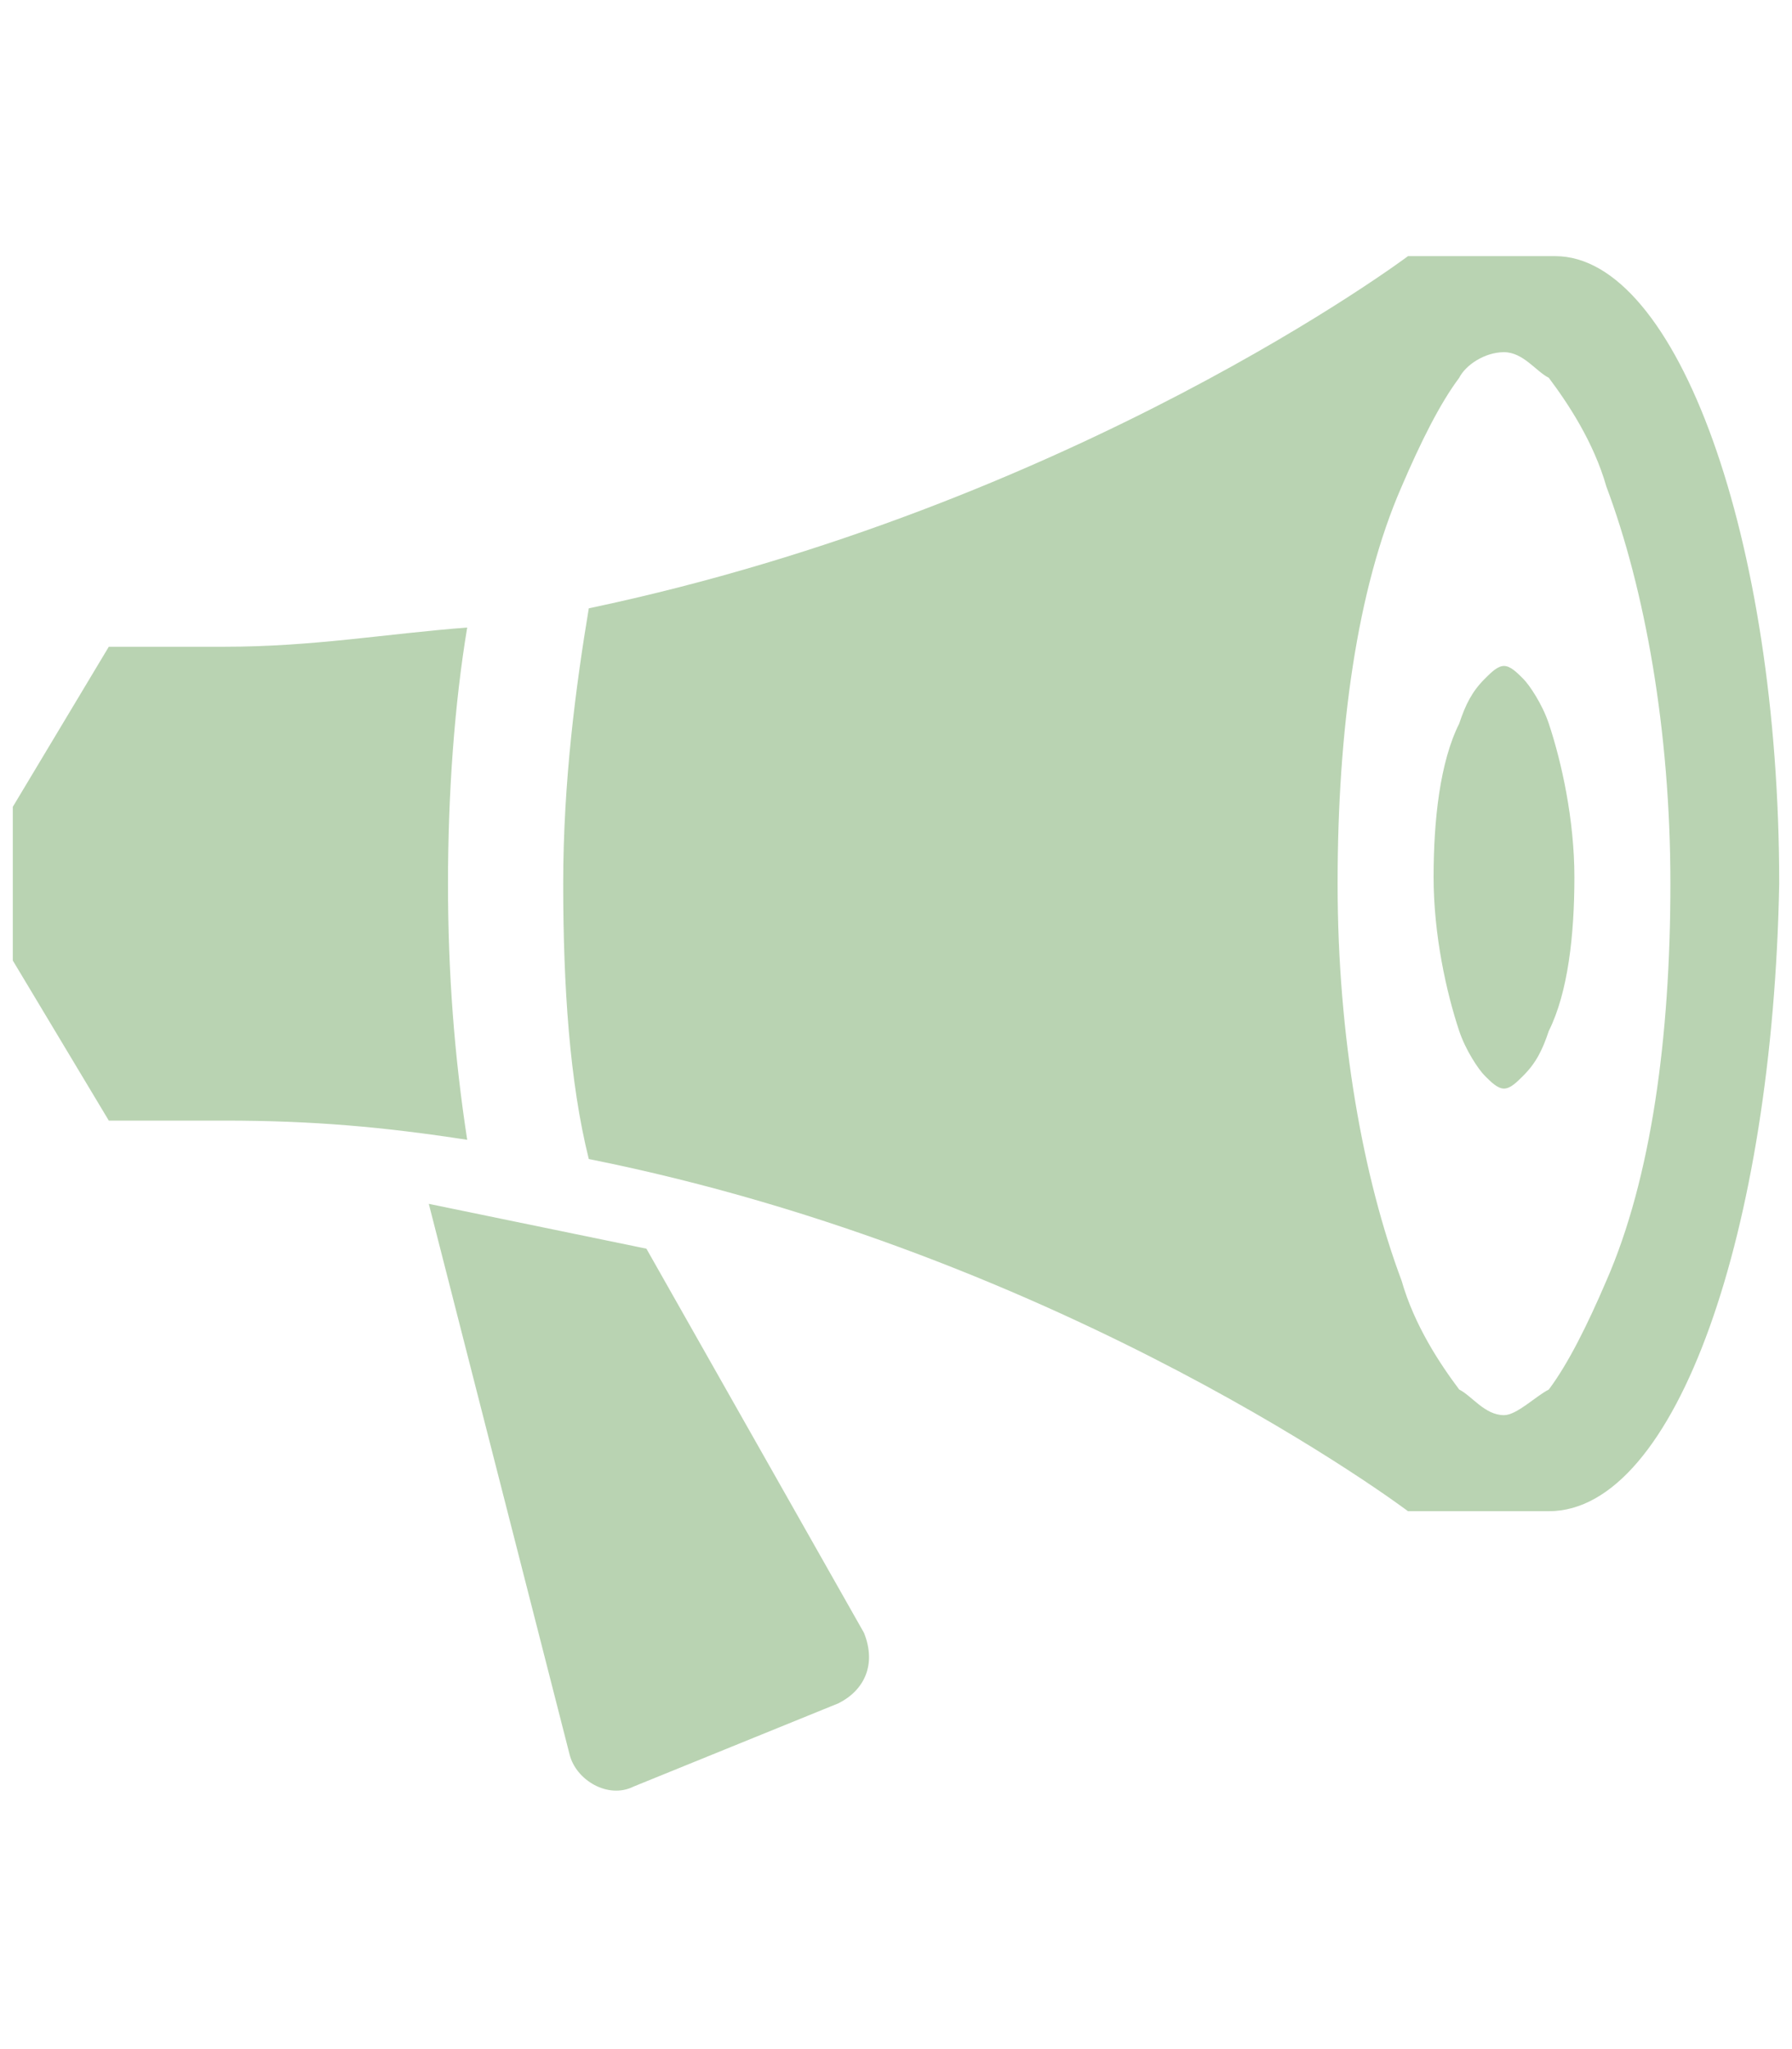 <?xml version="1.0" encoding="utf-8"?>
<!-- Generator: Adobe Illustrator 21.0.0, SVG Export Plug-In . SVG Version: 6.00 Build 0)  -->
<svg version="1.1" id="Capa_1" xmlns="http://www.w3.org/2000/svg" xmlns:xlink="http://www.w3.org/1999/xlink" x="0px" y="0px"
	 viewBox="0 0 28 32" style="enable-background:new 0 0 28 32;" xml:space="preserve">
<style type="text/css">
	.st0{fill:#B9D3B2;}
</style>
<g>
	<path class="st0" d="M27.8,13.8c0-5.4-1.6-9.8-3.5-9.8c0,0,0,0,0,0H22c0,0-5.2,3.9-12.8,5.5c-0.2,1.2-0.4,2.7-0.4,4.3
		s0.1,3.1,0.4,4.3c7.5,1.5,12.8,5.5,12.8,5.5h2.2c0,0,0,0,0,0C26.2,23.6,27.7,19.2,27.8,13.8L27.8,13.8z M23.5,22.1
		c-0.3,0-0.5-0.3-0.7-0.4c-0.3-0.4-0.7-1-0.9-1.7c-0.6-1.6-1-3.8-1-6.2s0.3-4.6,1-6.2c0.3-0.7,0.6-1.3,0.9-1.7
		c0.1-0.2,0.4-0.4,0.7-0.4c0.3,0,0.5,0.3,0.7,0.4c0.3,0.4,0.7,1,0.9,1.7c0.6,1.6,1,3.8,1,6.2s-0.3,4.6-1,6.2
		c-0.3,0.7-0.6,1.3-0.9,1.7C24,21.8,23.7,22.1,23.5,22.1z M7,13.8c0-1.4,0.1-2.8,0.3-4C6,9.9,4.9,10.1,3.5,10.1c-1.8,0-1.8,0-1.8,0
		l-1.5,2.5V15l1.5,2.5c0,0,0,0,1.8,0c1.4,0,2.5,0.1,3.8,0.3C7.1,16.5,7,15.2,7,13.8L7,13.8z M10.1,19.5l-3.4-0.7l2.2,8.6
		c0.1,0.4,0.6,0.7,1,0.5l3.2-1.3c0.4-0.2,0.6-0.6,0.4-1.1L10.1,19.5L10.1,19.5z M23.5,17c-0.1,0-0.2-0.1-0.3-0.2
		c-0.1-0.1-0.3-0.4-0.4-0.7c-0.2-0.6-0.4-1.5-0.4-2.4s0.1-1.8,0.4-2.4c0.1-0.3,0.2-0.5,0.4-0.7c0.1-0.1,0.2-0.2,0.3-0.2
		s0.2,0.1,0.3,0.2c0.1,0.1,0.3,0.4,0.4,0.7c0.2,0.6,0.4,1.5,0.4,2.4s-0.1,1.8-0.4,2.4c-0.1,0.3-0.2,0.5-0.4,0.7
		C23.7,16.9,23.6,17,23.5,17z"/>
</g>
</svg>
